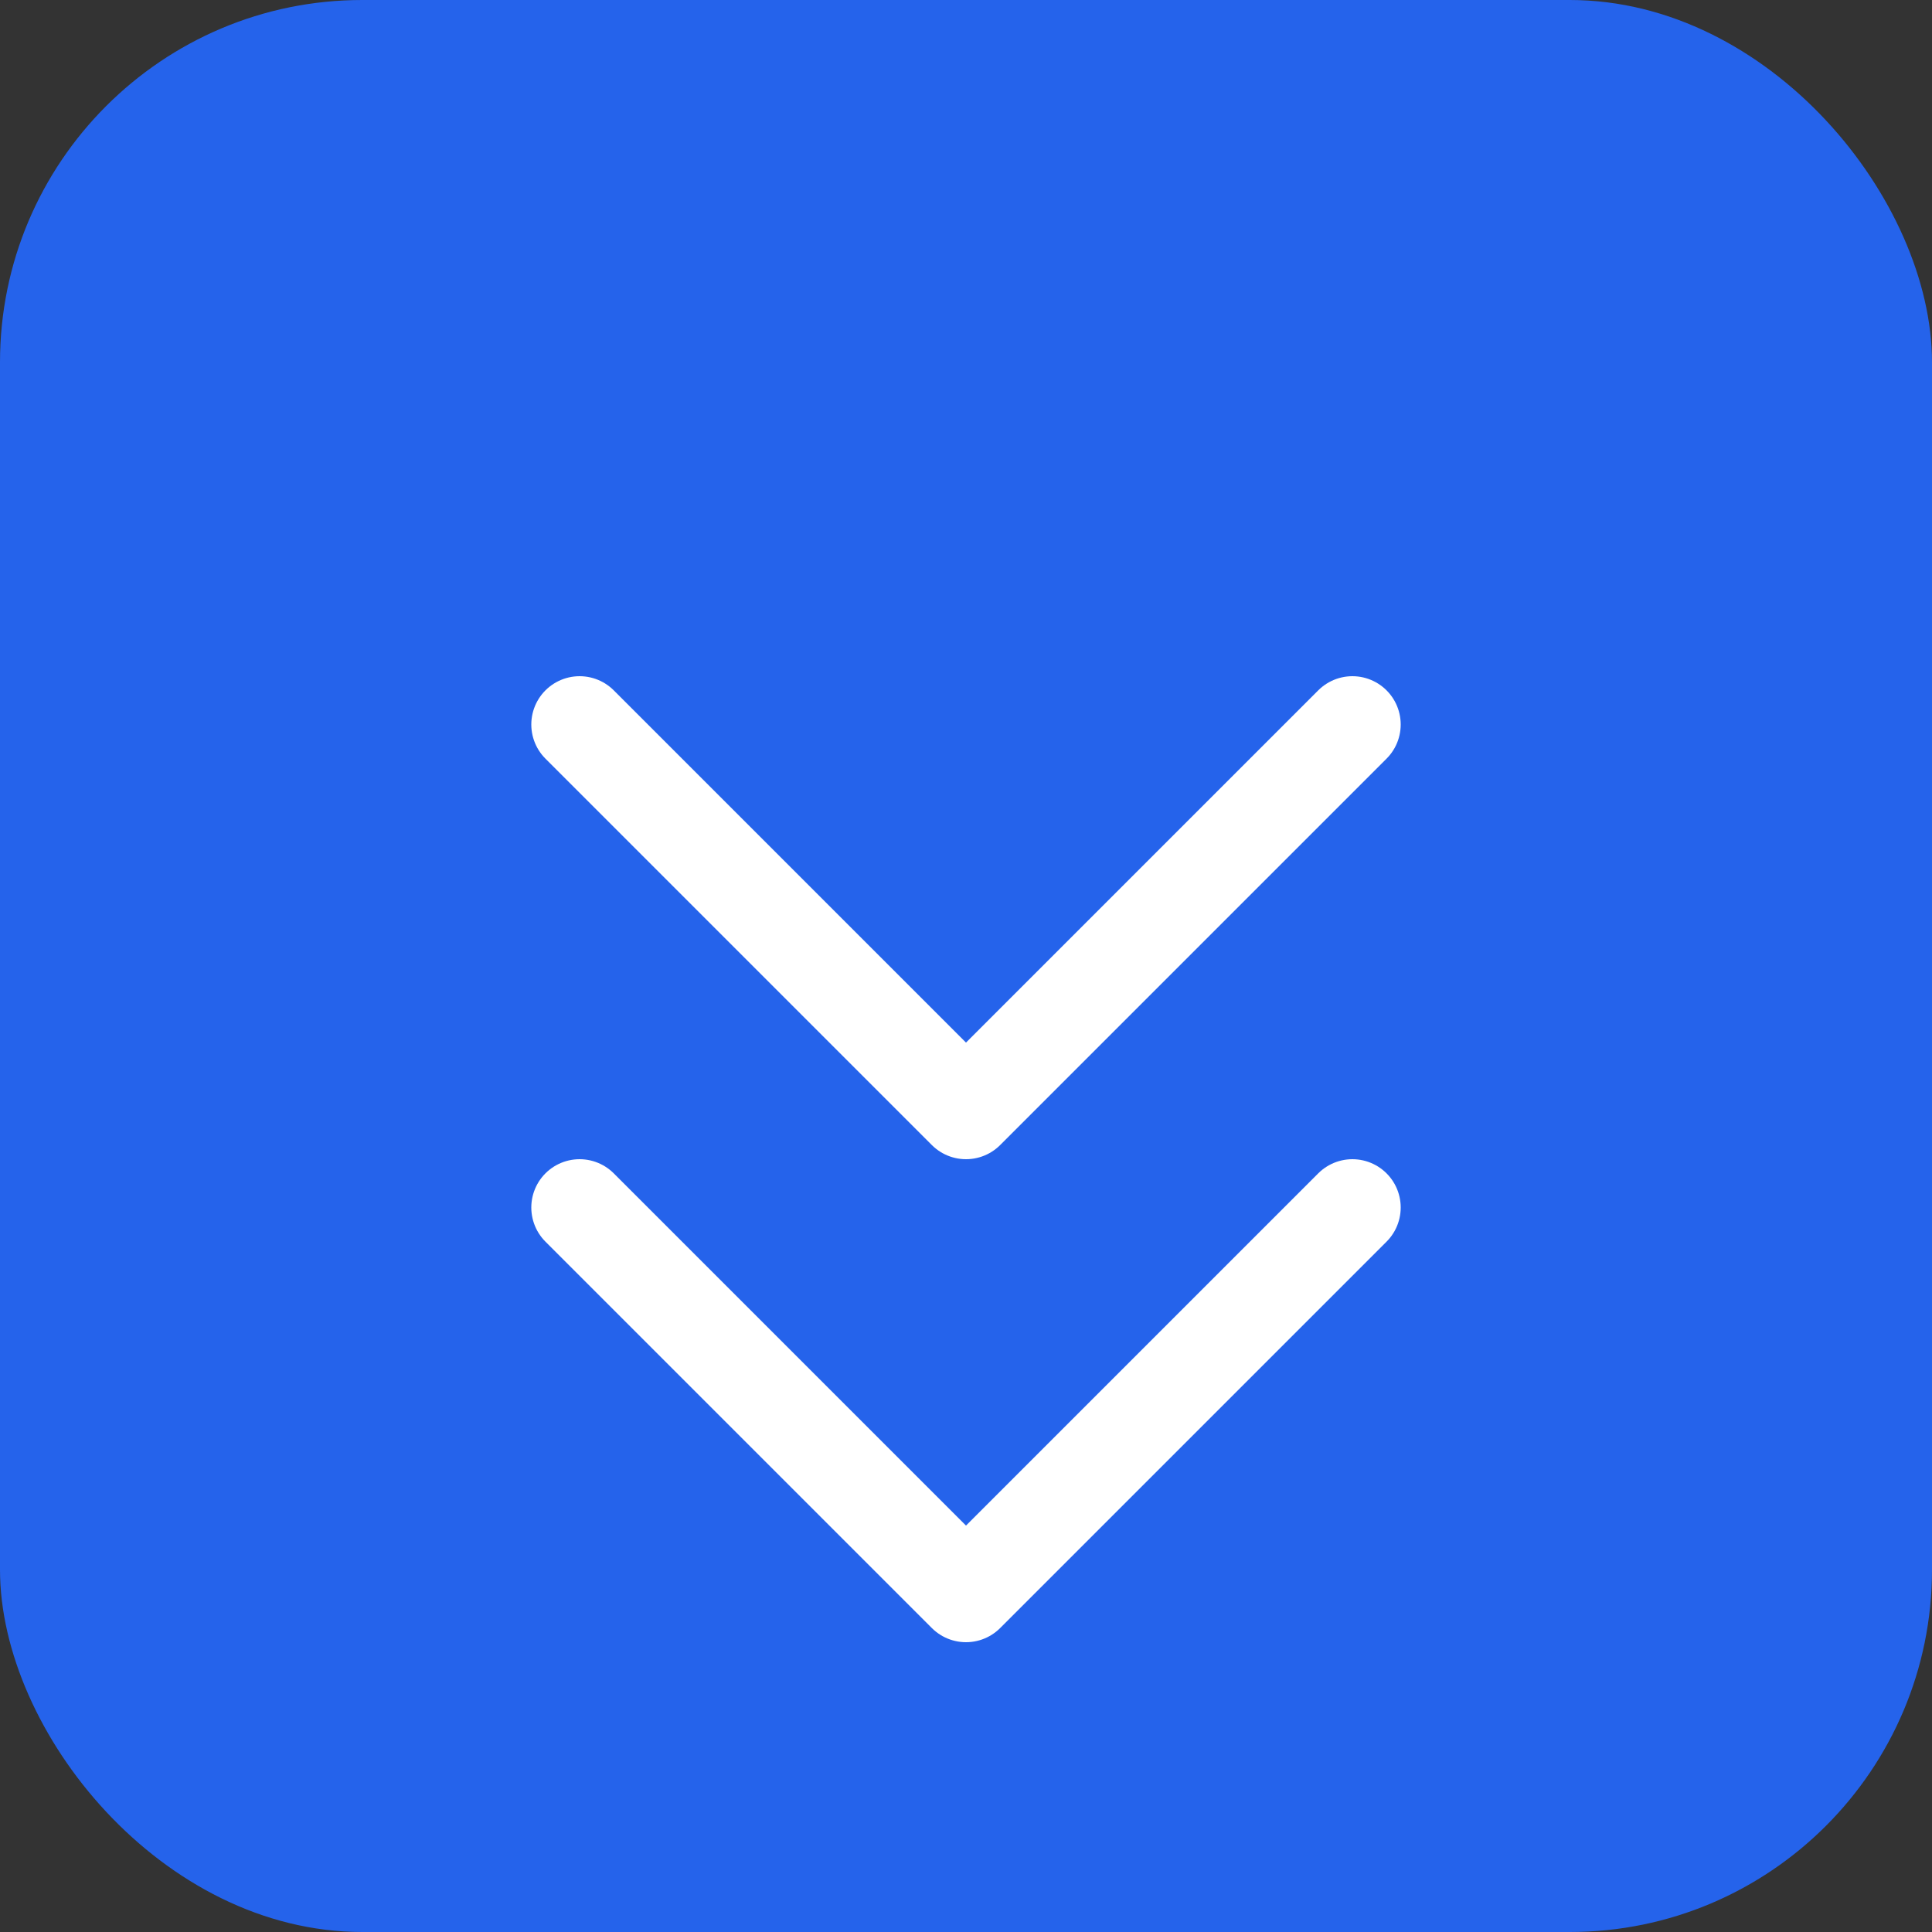 <svg width="32" height="32" viewBox="0 0 32 32" fill="none" xmlns="http://www.w3.org/2000/svg">
  <rect x="0" y="0" width="32" height="32" fill="#333333" stroke="none"/>
  <rect width="32" height="32" rx="6" fill="#2563eb"/>
  <path d="M9.6 12L16 18.4L22.4 12" stroke="white" stroke-width="1.6" stroke-linecap="round" stroke-linejoin="round"/>
  <path d="M9.6 20L16 26.4L22.4 20" stroke="white" stroke-width="1.6" stroke-linecap="round" stroke-linejoin="round"/>
</svg>